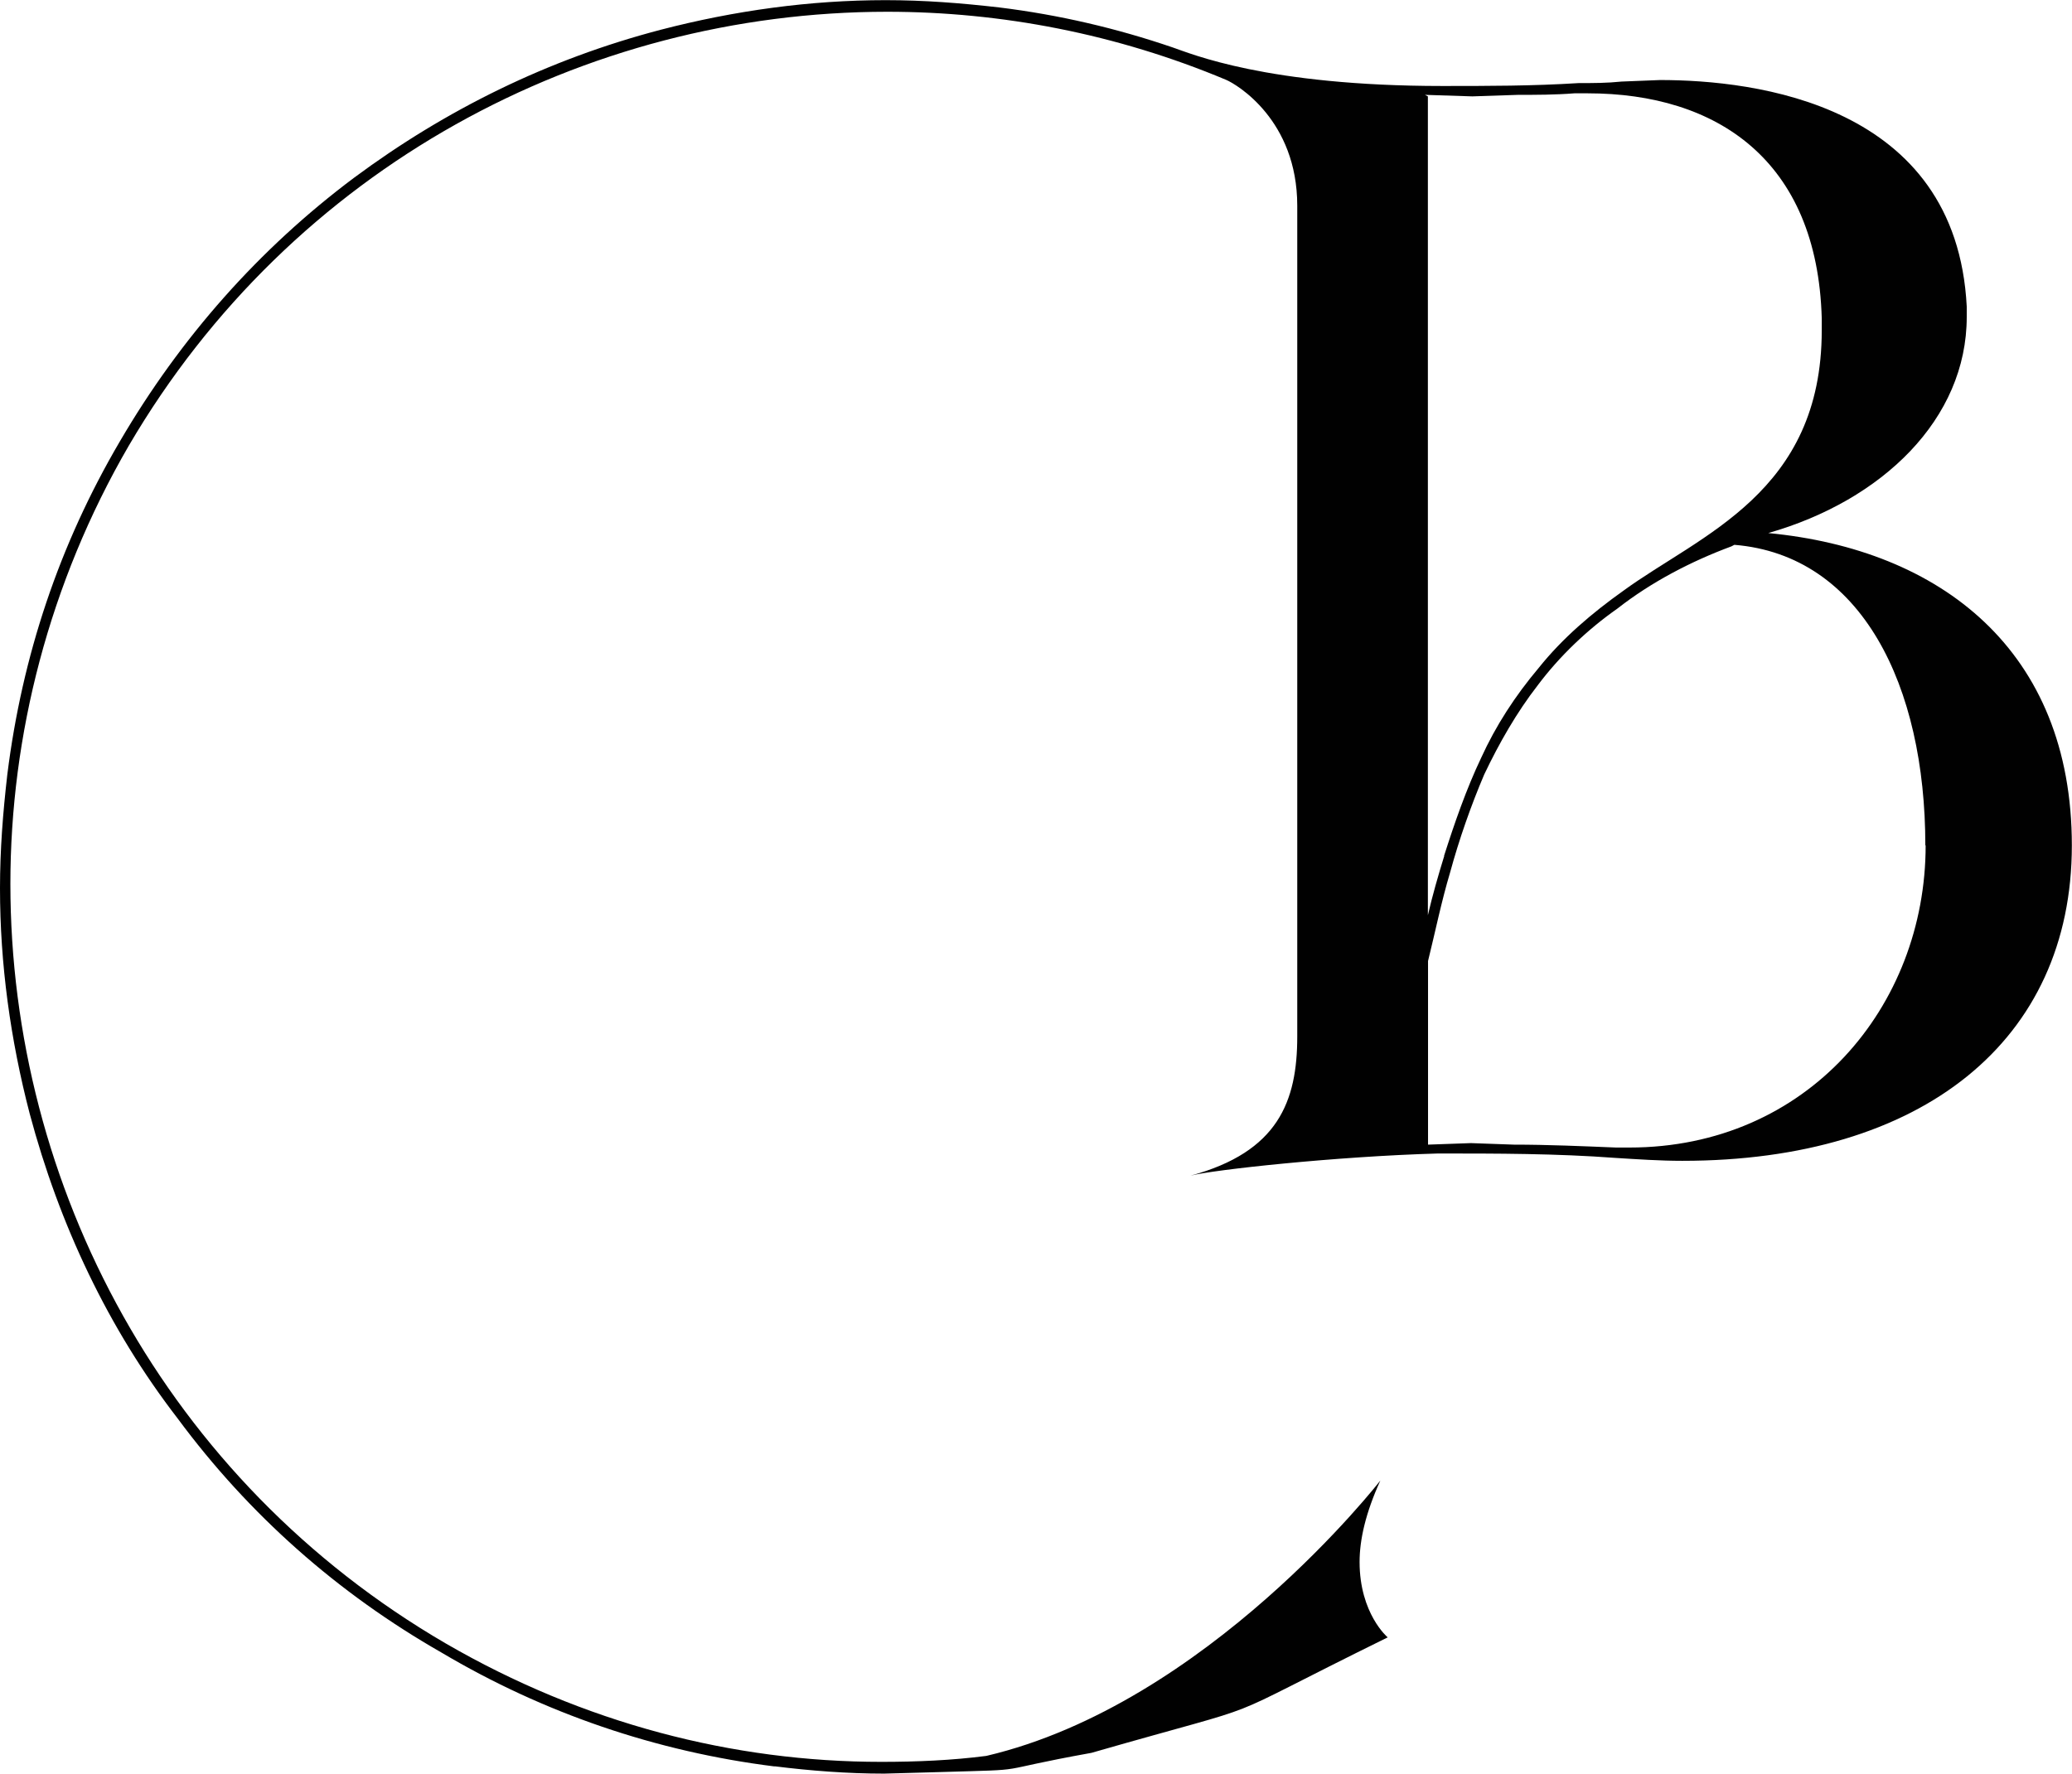 <?xml version="1.0" encoding="UTF-8"?><svg id="Laag_1" xmlns="http://www.w3.org/2000/svg" viewBox="0 0 135.62 116.13"><path d="m50.7,115.65c-7.75-.97-15.12-3.49-21.81-7.46-6.79-3.88-12.6-9.02-17.26-15.32-4.56-5.91-7.75-12.7-9.69-19.97-1.26-4.85-1.94-9.79-1.94-14.74,0-2.52.19-4.94.48-7.46.97-7.75,3.39-15.03,7.37-21.81,3.97-6.79,9.11-12.6,15.32-17.25,6.01-4.46,12.7-7.76,20.07-9.69,4.85-1.26,9.79-1.94,14.73-1.94,2.52,0,4.94.19,7.46.48,3.88.48,7.66,1.36,11.34,2.62,1.16.39,6.11,2.52,17.64,2.52,3,0,5.91,0,8.92-.19.97,0,1.84,0,2.81-.1l2.52-.1c6.2,0,19.39,1.55,20.07,14.83v.68c0,6.69-5.53,12.02-12.99,14.15,11.25,1.07,19.87,7.66,19.87,20.45s-9.79,20.65-25.5,20.65c-1.45,0-2.91-.1-4.36-.19-3.88-.29-7.75-.29-11.63-.29-6.69.19-14.73,1.07-16.19,1.45,5.72-1.55,6.98-4.85,6.98-9.11V13.47c0-5.62-3.97-7.95-4.65-8.24-7.17-3.01-14.73-4.46-22.2-4.46C38.29.78,19.1,10.95,8.43,29.18,3.2,38.19.68,48.18.68,57.87c0,19.78,10.18,39.07,28.5,49.73,9.02,5.23,18.81,7.75,28.5,7.75,2.33,0,4.65-.1,6.88-.39,14.44-3.39,25.79-18.03,25.79-18.03-.97,2.13-1.36,3.88-1.36,5.33,0,3.39,1.84,4.94,1.84,4.94-12.21,6.01-6.59,3.88-19.39,7.56-6.98,1.26-3.49,1.07-9.98,1.26l-3.59.1c-2.42,0-4.85-.19-7.17-.48Zm43.82-59.62c.68-2.13,1.45-4.36,2.42-6.4.97-2.13,2.23-4.07,3.78-5.91,1.55-1.94,3.49-3.59,5.53-5.04,5.04-3.68,12.99-6.4,12.99-17.06v-.78c-.29-10.37-6.88-14.73-15.32-14.73h-.87c-1.26.1-2.52.1-3.68.1l-3,.1-3.1-.1.19.1v53.61c.29-1.26.68-2.62,1.07-3.88Zm31.5-.68c0-10.47-4.17-19-12.5-19.68l-.19.1c-2.62.97-5.24,2.33-7.46,4.07-1.94,1.36-3.78,3.1-5.23,5.04-1.36,1.75-2.52,3.78-3.49,5.82-.87,2.04-1.65,4.27-2.23,6.4-.58,1.94-.97,3.88-1.45,5.82v12.02l2.81-.1,2.81.1c2.23,0,4.46.1,6.69.19h.87c11.63,0,19.39-9.21,19.39-19.78Z" fill="#010101"/></svg>